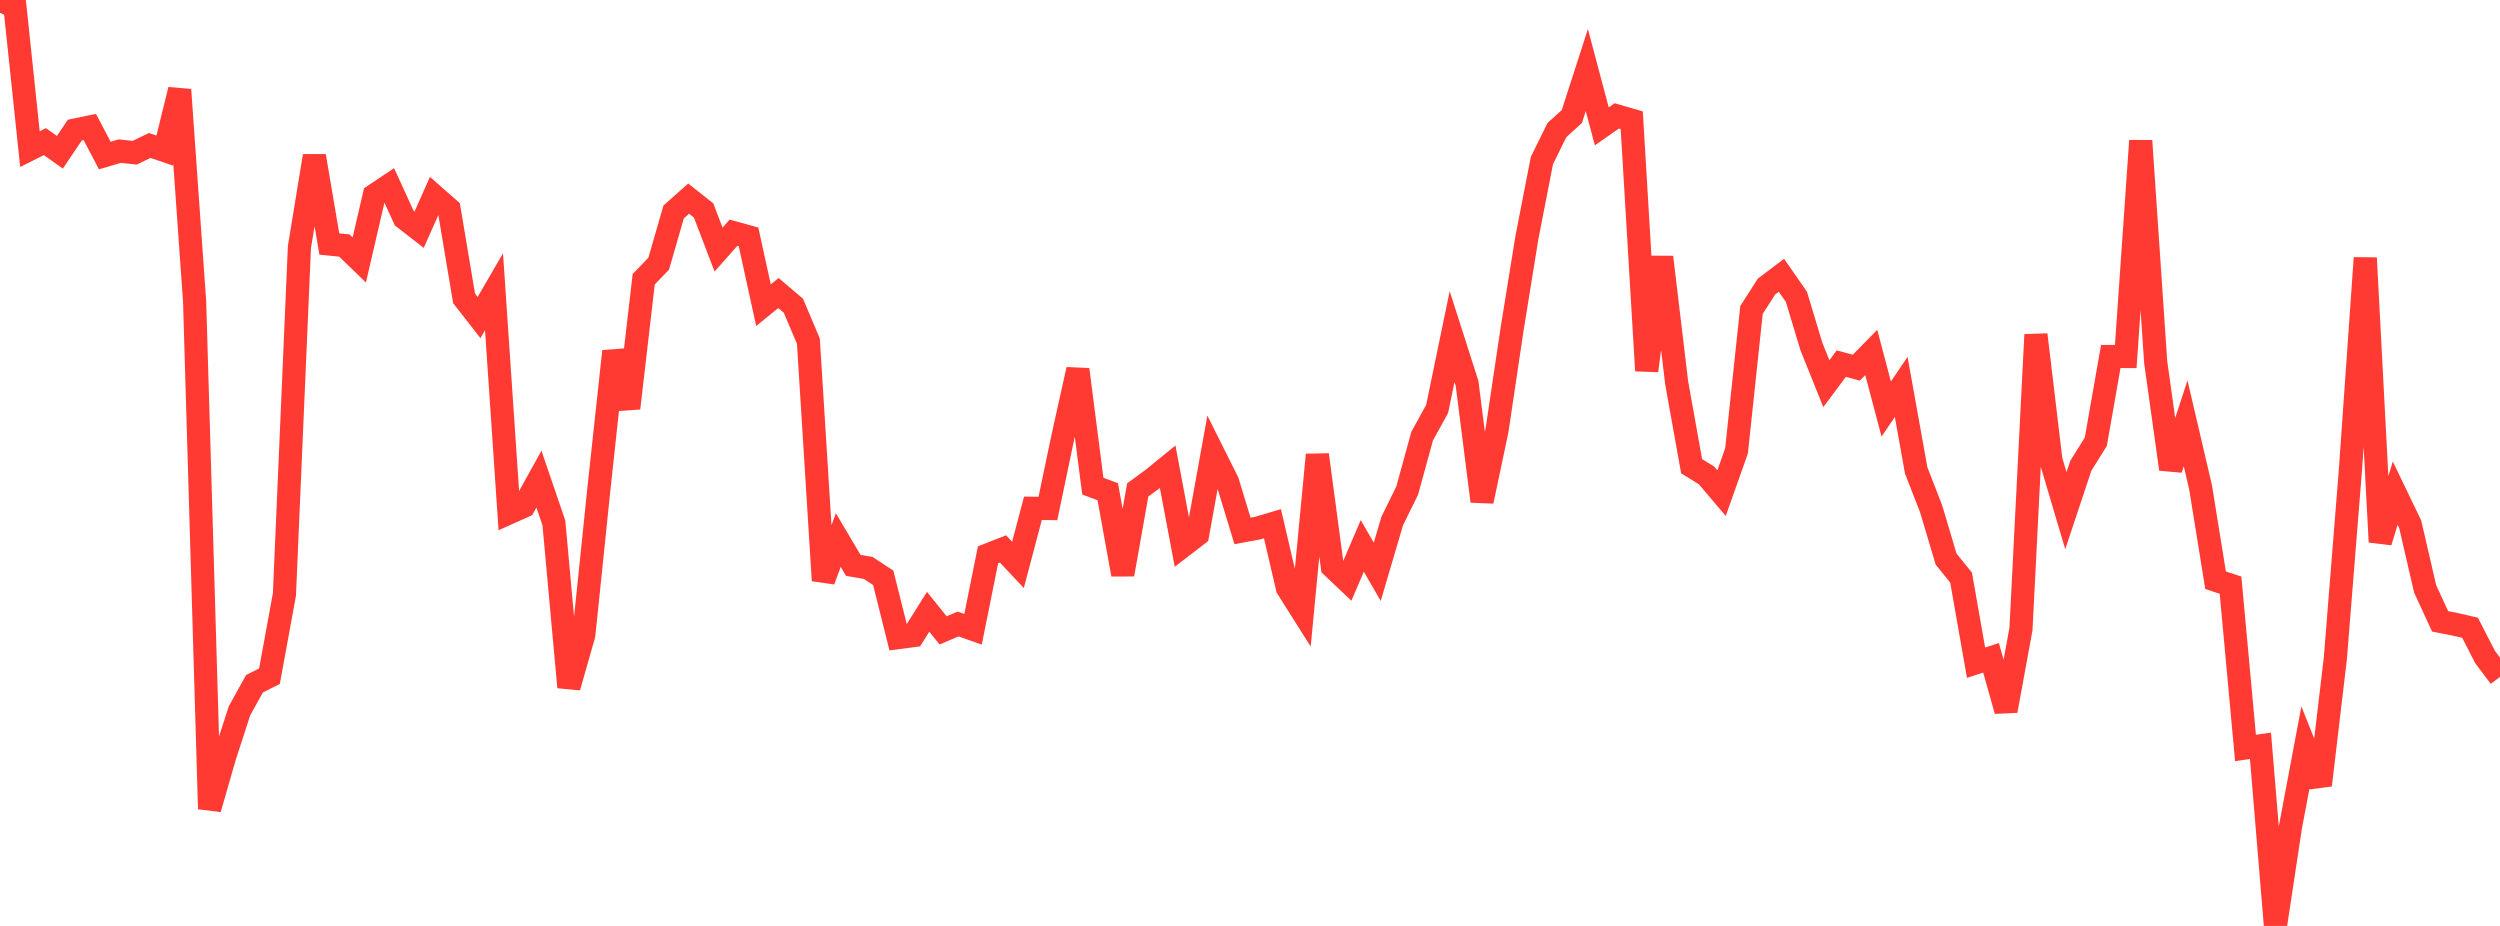 <?xml version="1.0" standalone="no"?>
<!DOCTYPE svg PUBLIC "-//W3C//DTD SVG 1.1//EN" "http://www.w3.org/Graphics/SVG/1.1/DTD/svg11.dtd">

<svg width="135" height="50" viewBox="0 0 135 50" preserveAspectRatio="none" 
  xmlns="http://www.w3.org/2000/svg"
  xmlns:xlink="http://www.w3.org/1999/xlink">


<polyline points="0.0, 0.0 0.808, 0.383 1.617, 8.053 2.425, 7.646 3.234, 8.224 4.042, 7.024 4.85, 6.857 5.659, 8.4 6.467, 8.161 7.275, 8.247 8.084, 7.855 8.892, 8.13 9.701, 4.846 10.509, 16.275 11.317, 43.682 12.126, 40.869 12.934, 38.38 13.743, 36.922 14.551, 36.515 15.359, 32.103 16.168, 13.349 16.976, 8.423 17.784, 13.177 18.593, 13.257 19.401, 14.038 20.21, 10.547 21.018, 10.008 21.826, 11.774 22.635, 12.402 23.443, 10.583 24.251, 11.293 25.06, 16.112 25.868, 17.148 26.677, 15.756 27.485, 27.696 28.293, 27.333 29.102, 25.873 29.91, 28.238 30.719, 37.109 31.527, 34.275 32.335, 26.452 33.144, 18.969 33.952, 22.042 34.76, 15.079 35.569, 14.241 36.377, 11.444 37.186, 10.725 37.994, 11.364 38.802, 13.479 39.611, 12.565 40.419, 12.789 41.228, 16.48 42.036, 15.824 42.844, 16.511 43.653, 18.422 44.461, 31.346 45.269, 29.163 46.078, 30.53 46.886, 30.669 47.695, 31.202 48.503, 34.431 49.311, 34.324 50.12, 33.036 50.928, 34.041 51.737, 33.696 52.545, 33.981 53.353, 29.96 54.162, 29.642 54.97, 30.504 55.778, 27.447 56.587, 27.459 57.395, 23.597 58.204, 19.954 59.012, 26.25 59.82, 26.555 60.629, 31.021 61.437, 26.457 62.246, 25.864 63.054, 25.206 63.862, 29.492 64.671, 28.869 65.479, 24.4 66.287, 26.015 67.096, 28.671 67.904, 28.521 68.713, 28.282 69.521, 31.753 70.329, 33.034 71.138, 24.557 71.946, 30.602 72.754, 31.369 73.563, 29.478 74.371, 30.877 75.18, 28.135 75.988, 26.493 76.796, 23.551 77.605, 22.083 78.413, 18.179 79.222, 20.707 80.03, 27.068 80.838, 23.241 81.647, 17.811 82.455, 12.817 83.263, 8.67 84.072, 7.026 84.88, 6.291 85.689, 3.784 86.497, 6.824 87.305, 6.258 88.114, 6.493 88.922, 20.018 89.731, 13.886 90.539, 20.666 91.347, 25.174 92.156, 25.676 92.964, 26.629 93.772, 24.35 94.581, 16.737 95.389, 15.476 96.198, 14.865 97.006, 16.026 97.814, 18.705 98.623, 20.718 99.431, 19.635 100.24, 19.855 101.048, 19.032 101.856, 22.089 102.665, 20.894 103.473, 25.399 104.281, 27.477 105.09, 30.193 105.898, 31.188 106.707, 35.787 107.515, 35.521 108.323, 38.381 109.132, 33.969 109.94, 18.072 110.749, 24.852 111.557, 27.577 112.365, 25.15 113.174, 23.852 113.982, 19.251 114.79, 19.252 115.599, 7.601 116.407, 19.55 117.216, 25.333 118.024, 22.86 118.832, 26.32 119.641, 31.332 120.449, 31.599 121.257, 40.391 122.066, 40.274 122.874, 50.0 123.683, 44.666 124.491, 40.374 125.299, 42.397 126.108, 35.556 126.916, 25.467 127.725, 13.929 128.533, 29.264 129.341, 26.63 130.15, 28.308 130.958, 31.801 131.766, 33.552 132.575, 33.712 133.383, 33.899 134.192, 35.476 135.0, 36.553" fill="none" stroke="#ff3a33" stroke-width="1.25"/>

</svg>